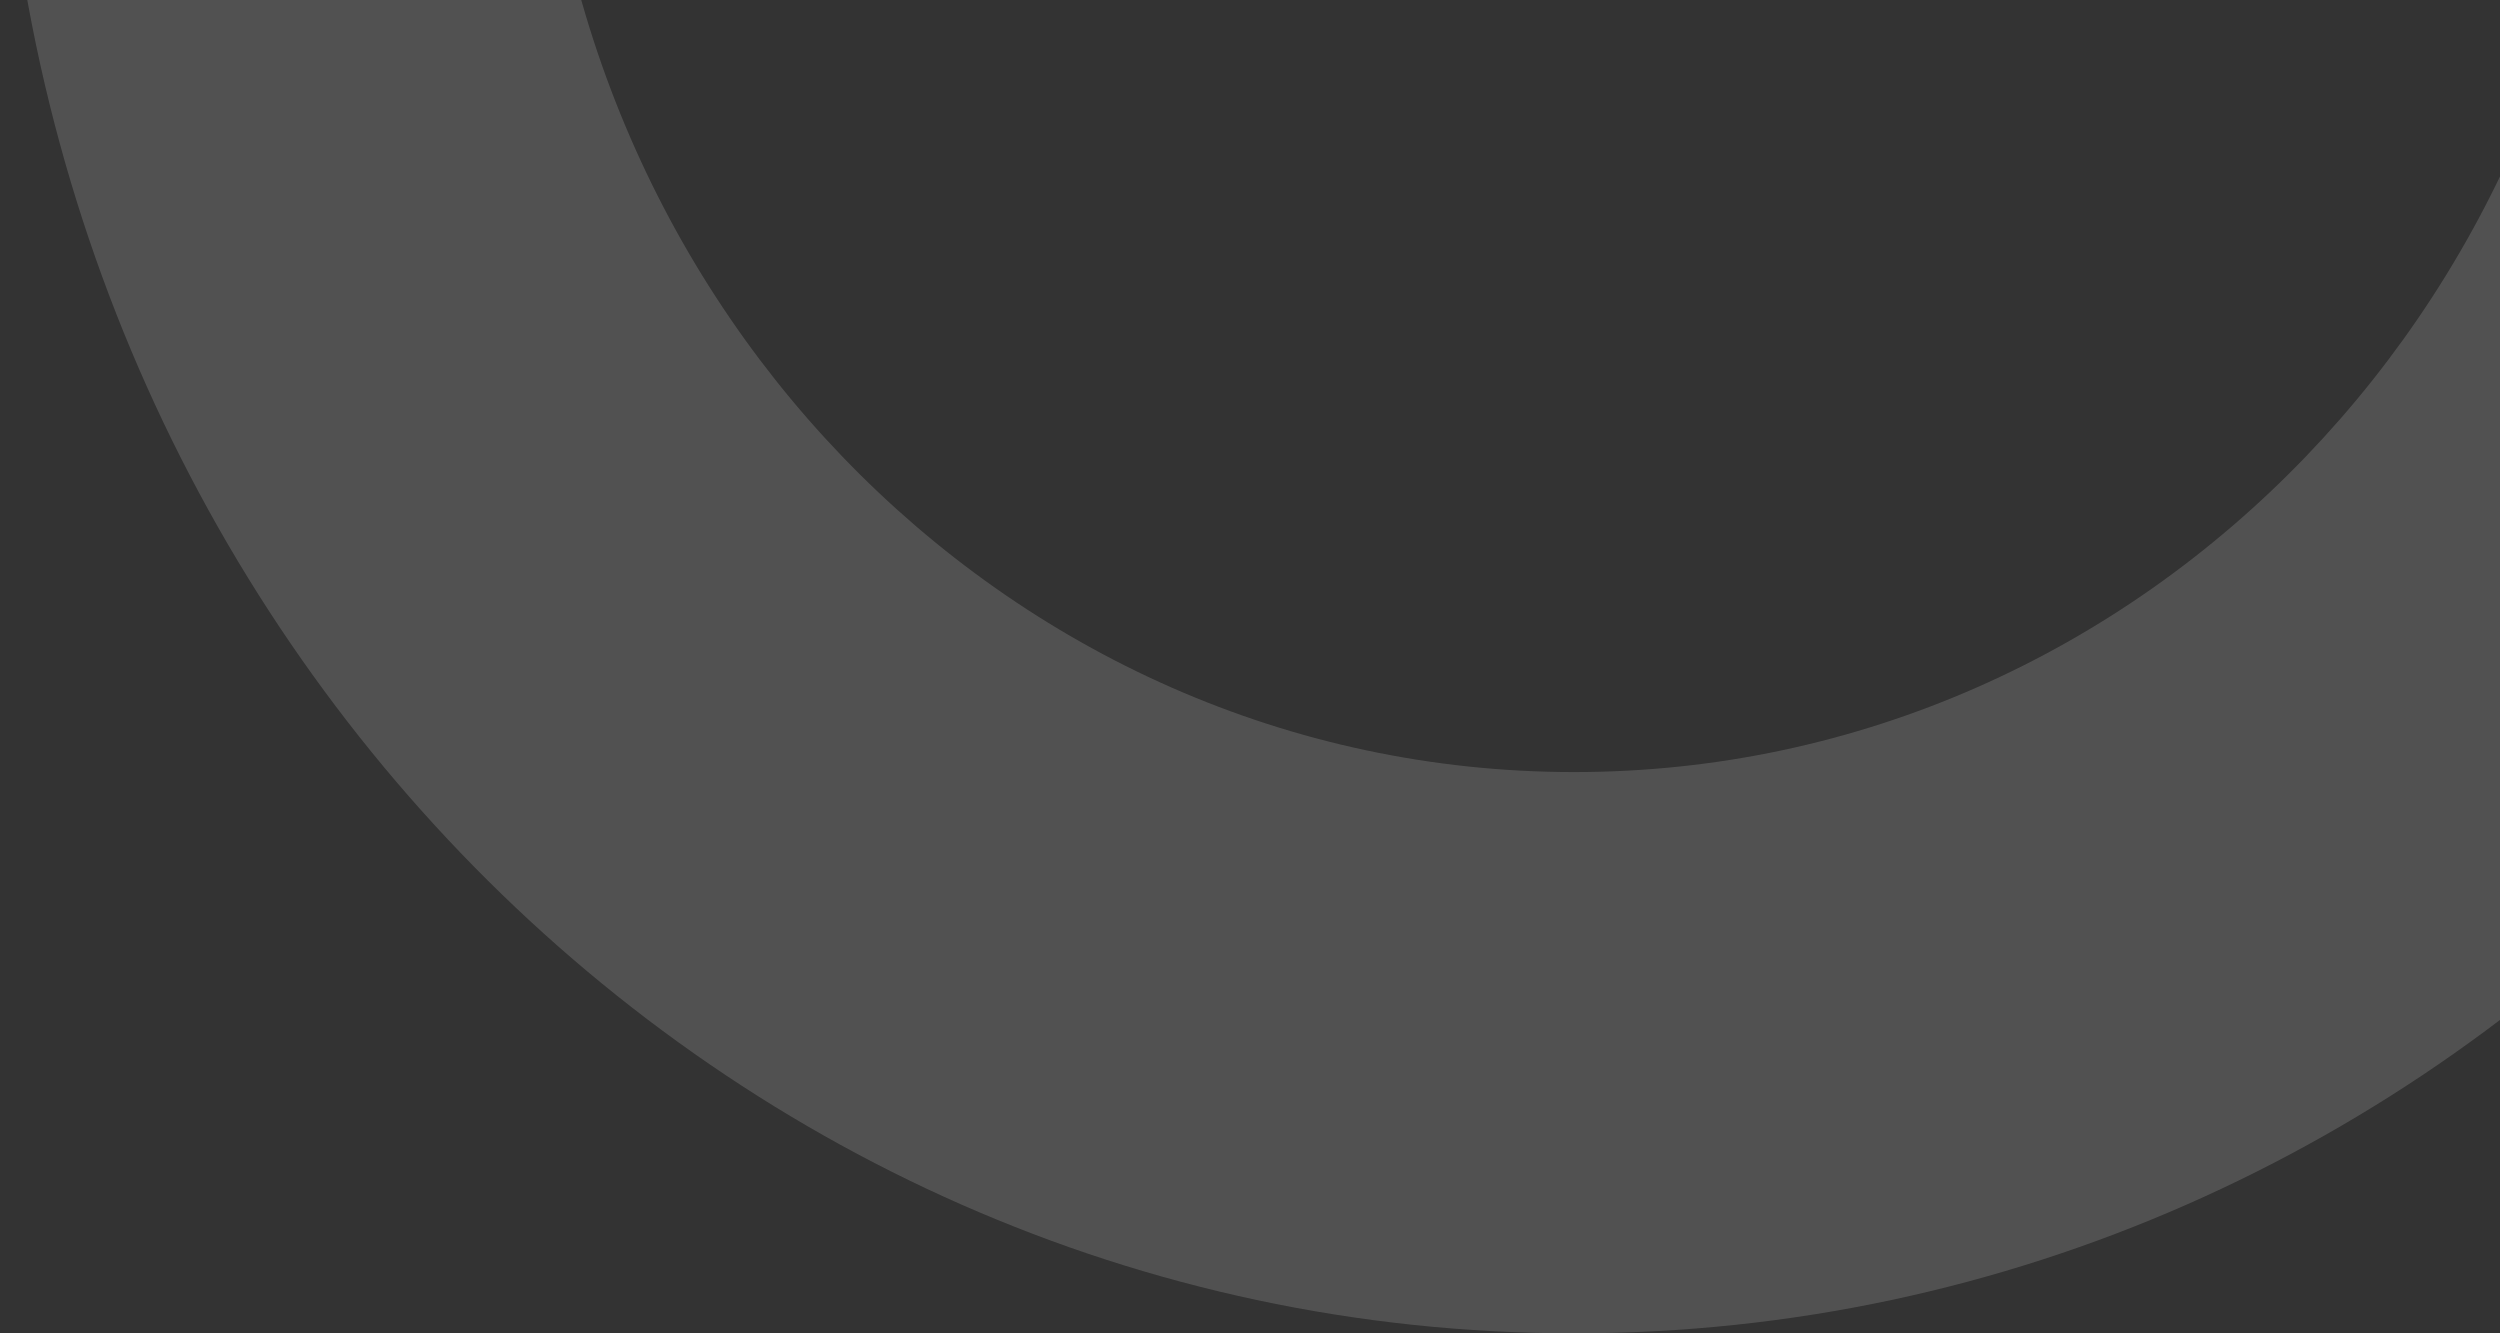 <svg width="135" height="72" viewBox="0 0 135 72" fill="none" xmlns="http://www.w3.org/2000/svg">
<rect x="0" y="0" width="135" height="72" fill="#333333" stroke="none"/>
<path opacity="0.15" d="M170 -16.5C170 32.377 131.944 72 85 72C38.056 72 0 32.377 0 -16.5C0 -65.377 38.056 -105 85 -105C131.944 -105 170 -65.377 170 -16.5ZM29.109 -16.5C29.109 15.639 54.132 41.692 85 41.692C115.868 41.692 140.891 15.639 140.891 -16.5C140.891 -48.639 115.868 -74.692 85 -74.692C54.132 -74.692 29.109 -48.639 29.109 -16.5Z" fill="white"/>
</svg>
